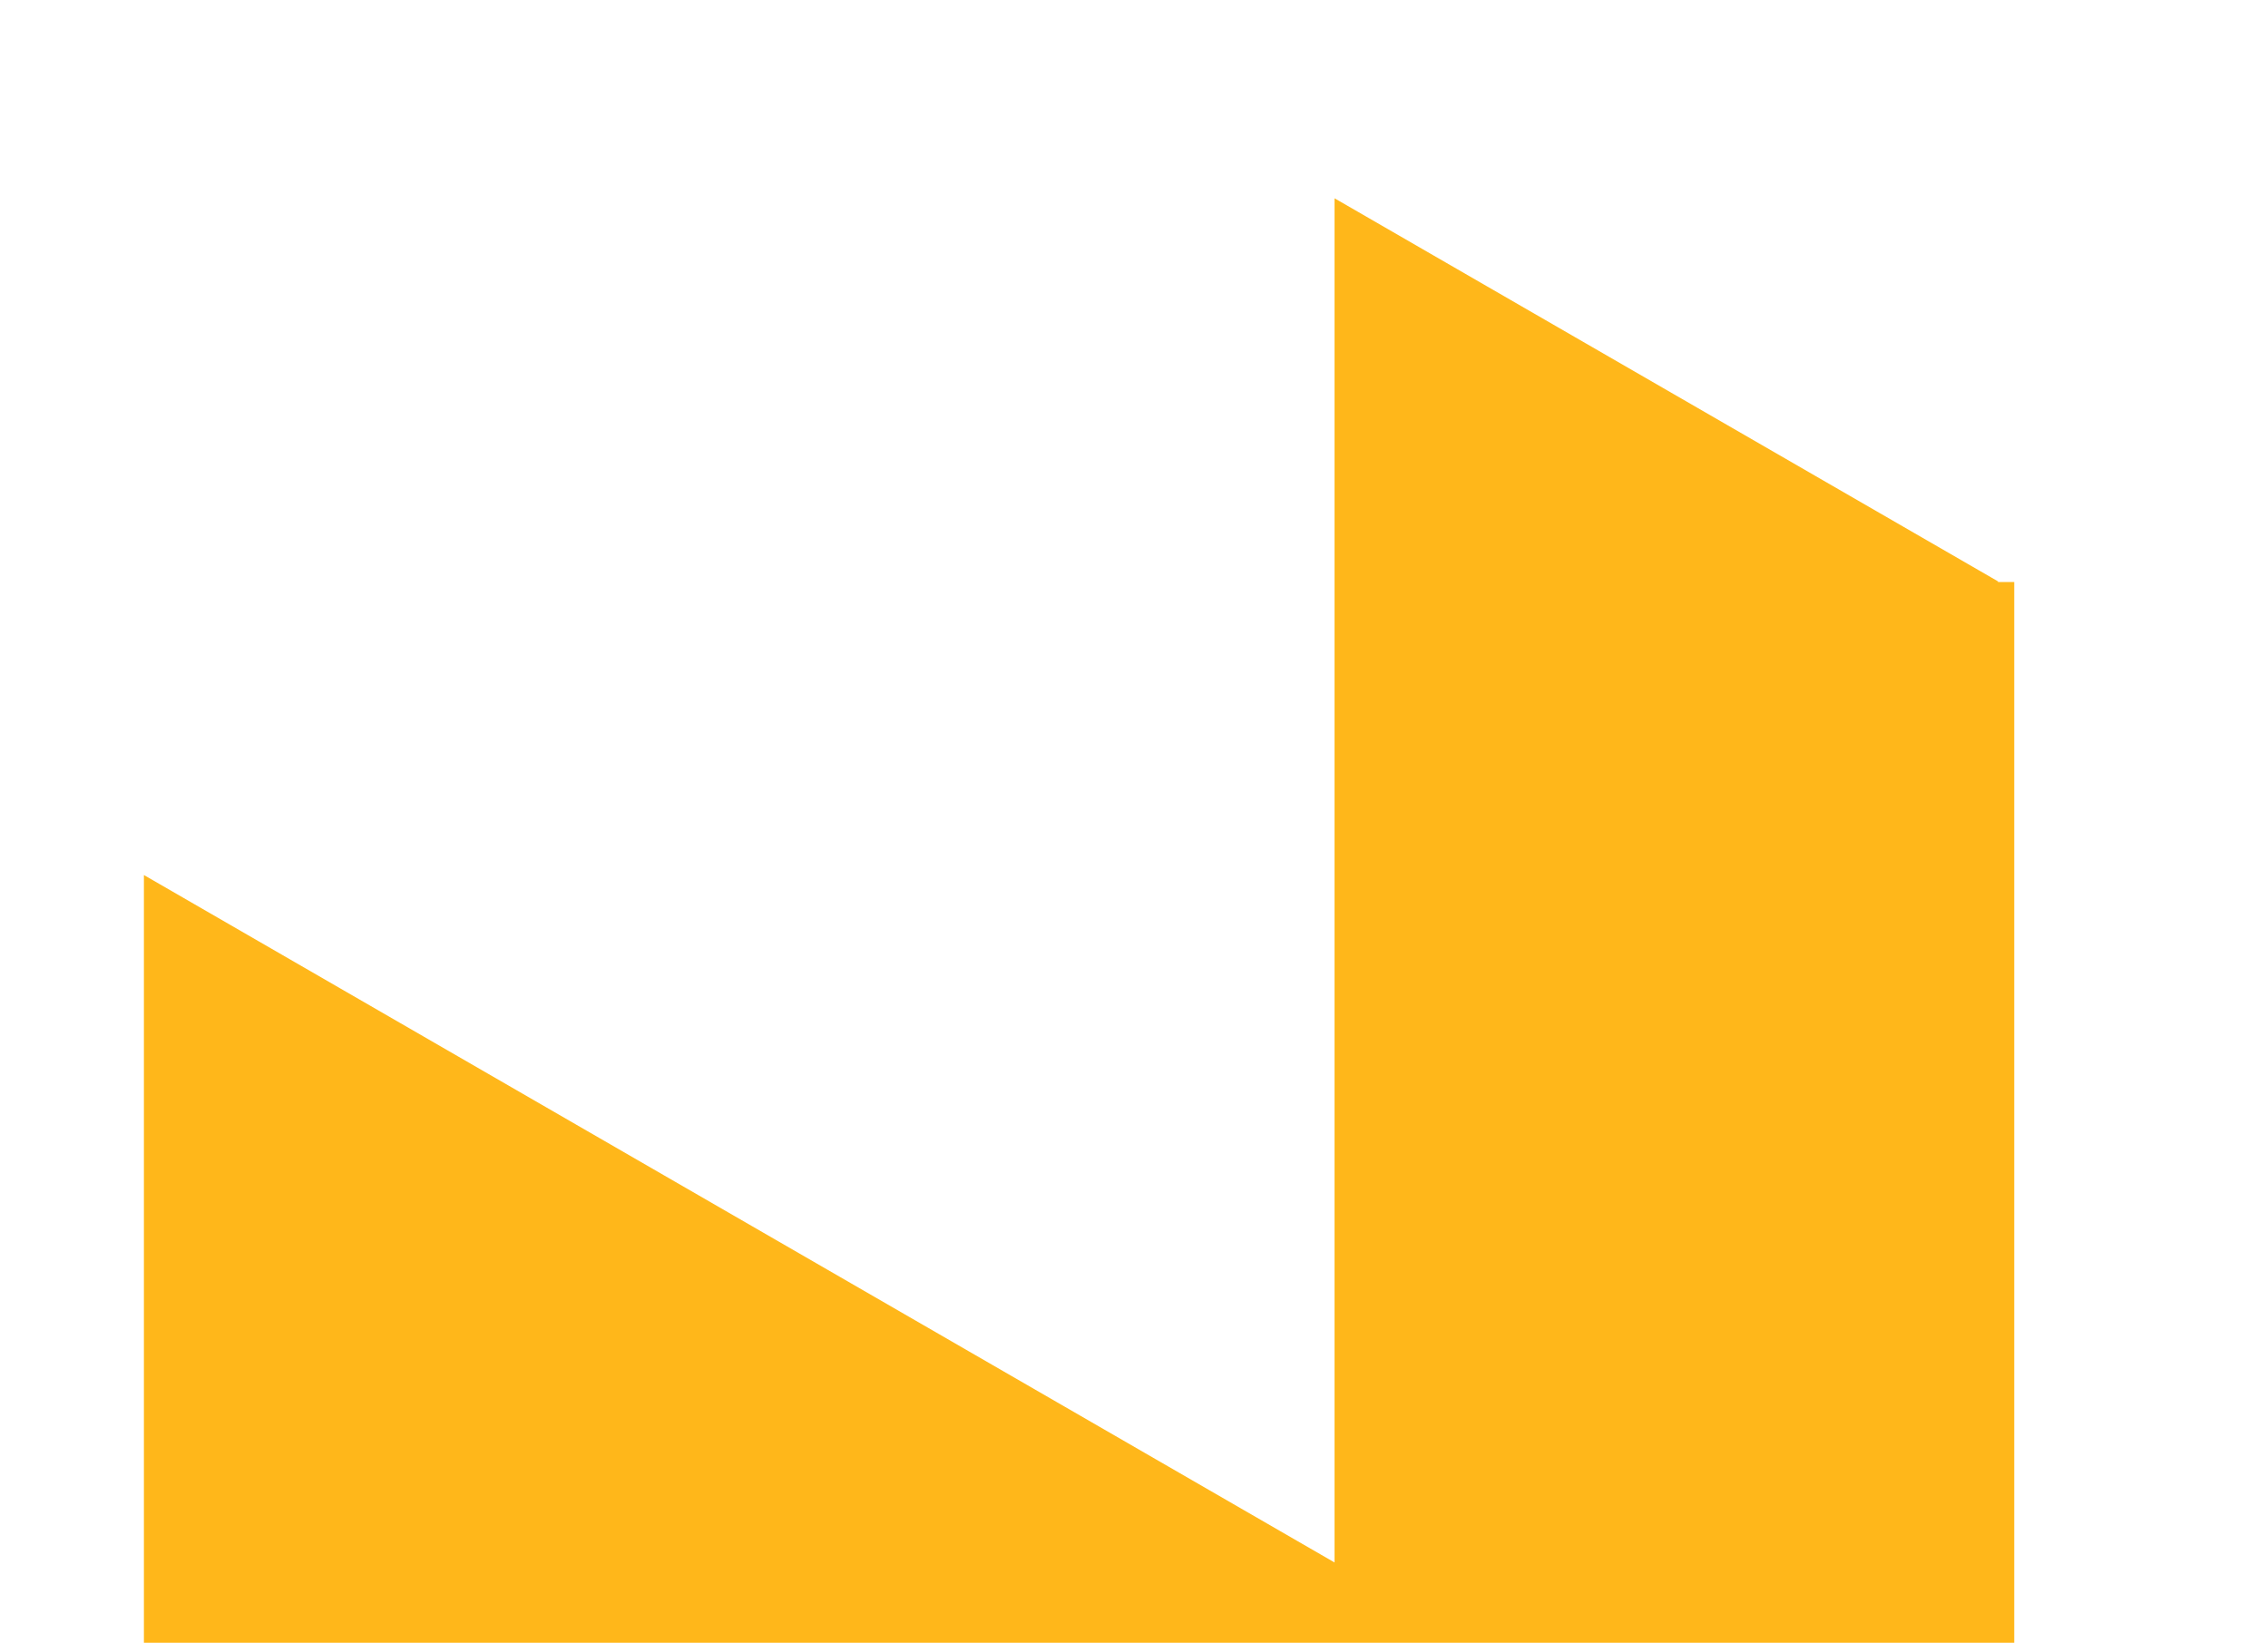 <svg xmlns="http://www.w3.org/2000/svg" xmlns:xlink="http://www.w3.org/1999/xlink" width="457" height="331" viewBox="0 0 457 331"><defs><clipPath id="clip-path"><rect id="Rectangle_86" data-name="Rectangle 86" width="457" height="331" fill="#fff" stroke="#707070" stroke-width="1"></rect></clipPath></defs><g id="Groupe_de_masques_17" data-name="Groupe de masques 17" clip-path="url(#clip-path)"><path id="Trac&#xE9;_185" data-name="Trac&#xE9; 185" d="M210.879,457.356,0,582.086V422.966l73.1-43.236ZM239.913,0,373.594,77.183v.131h3.275V512.086L239.913,433.014,0,294.5V136.357L239.913,274.871V0Z" transform="translate(28.999 39.956)" fill="#ffb71a"></path></g></svg>
